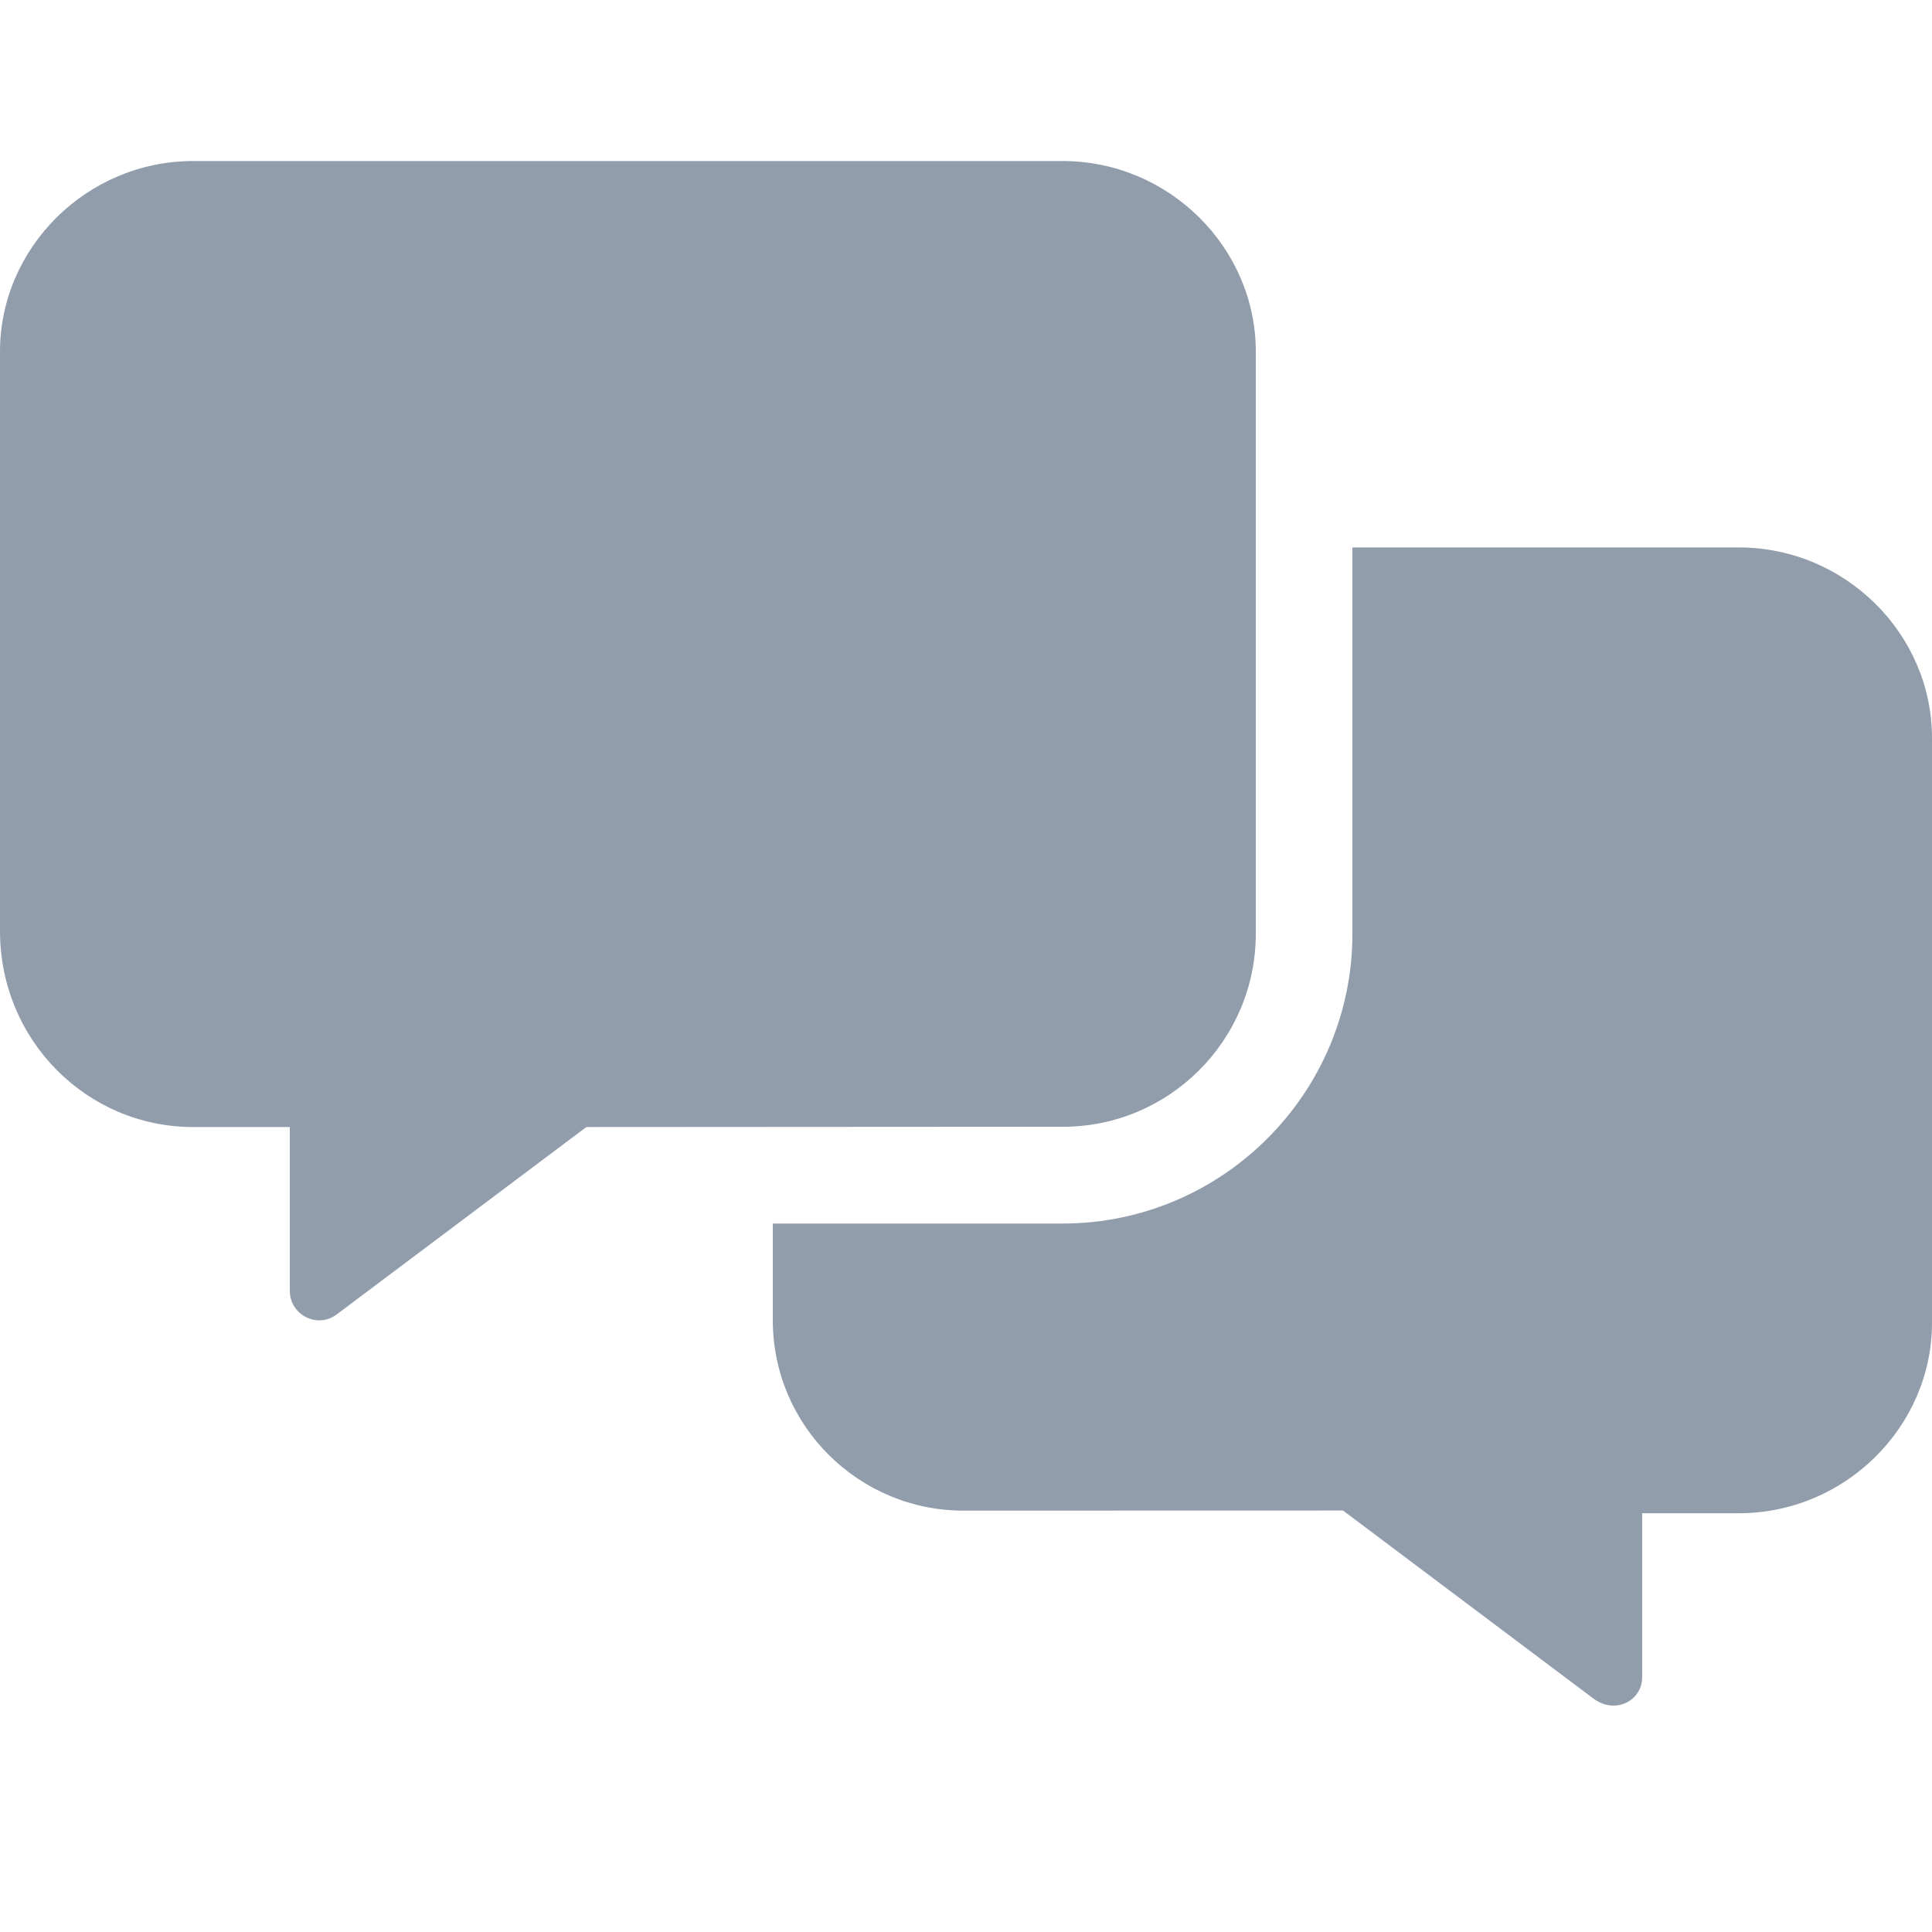 <svg width="20" height="20" viewBox="0 0 20 20" fill="none" xmlns="http://www.w3.org/2000/svg">
<path d="M13 9.667V3.639C13 2.565 12.103 1.667 11 1.667H2C0.898 1.667 0 2.565 0 3.639V9.639C0 10.767 0.898 11.667 2 11.667L3 11.667V13.362C3 13.612 3.285 13.757 3.484 13.608L6.07 11.667L11 11.664C12.103 11.667 13 10.767 13 9.667ZM18 5.667H14V9.667C14 11.319 12.652 12.666 11 12.666L8 12.666V13.666C8 14.767 8.898 15.638 9.972 15.638L13.903 15.637L16.489 17.579C16.716 17.754 17 17.61 17 17.36V15.665H18C19.102 15.665 20 14.767 20 13.694V7.639C20 6.564 19.103 5.667 18 5.667Z" fill="#929DAC"/>
</svg>
